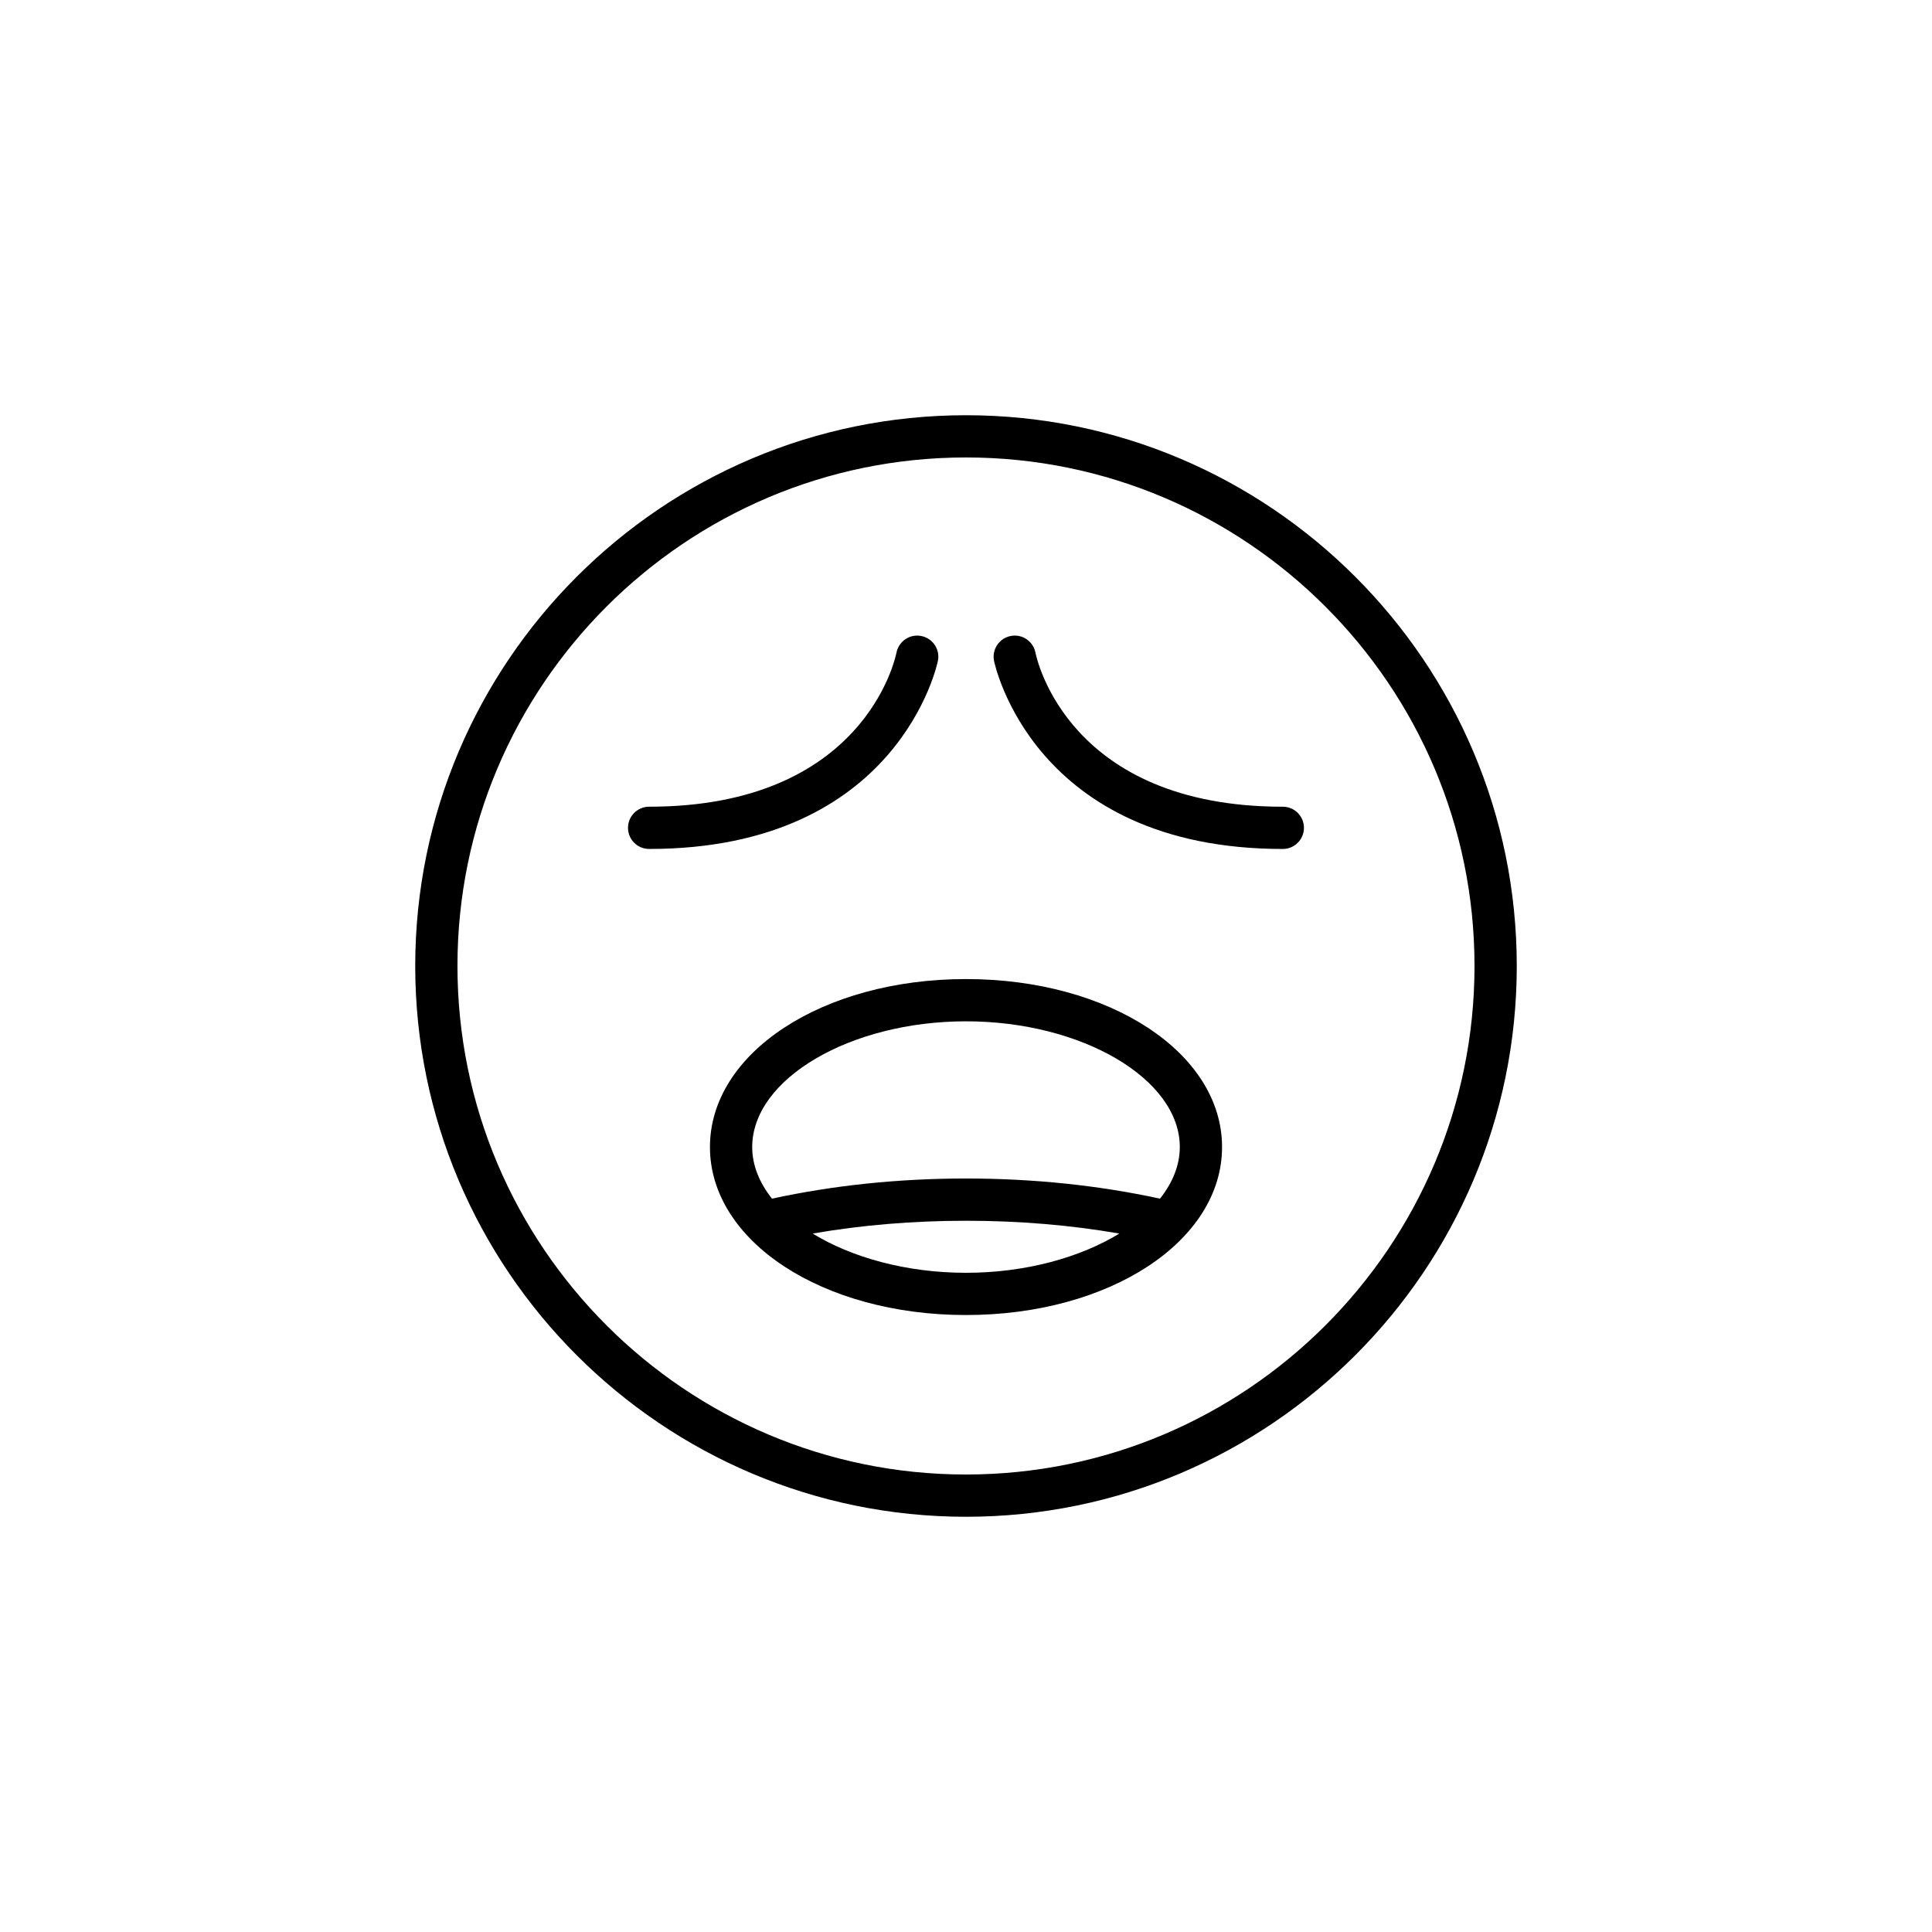 <?xml version="1.0" encoding="UTF-8"?>
<!-- Uploaded to: ICON Repo, www.iconrepo.com, Generator: ICON Repo Mixer Tools -->
<svg fill="#000000" width="800px" height="800px" version="1.1" viewBox="144 144 512 512" xmlns="http://www.w3.org/2000/svg">
 <g>
  <path d="m400 254.04c-80.484 0-145.96 65.48-145.96 145.96s65.477 145.96 145.96 145.96c80.48 0 145.96-65.48 145.96-145.96 0-80.477-65.477-145.96-145.96-145.96zm0 280.72c-74.309 0-134.77-60.457-134.77-134.77 0-74.305 60.457-134.76 134.77-134.76s134.76 60.457 134.76 134.77-60.453 134.76-134.76 134.76z"/>
  <path d="m392.57 319.07c0.574-3.027-1.414-5.938-4.438-6.523-3.031-0.605-5.957 1.398-6.559 4.418-0.332 1.668-8.762 40.82-65.547 40.82-3.09 0-5.598 2.504-5.598 5.598s2.508 5.598 5.598 5.598c66.352 0 76.449-49.41 76.543-49.91z"/>
  <path d="m483.96 357.79c-56.758 0-65.211-39.109-65.547-40.812-0.586-3.023-3.523-5.031-6.535-4.438-3.039 0.574-5.035 3.5-4.461 6.539 0.094 0.496 10.191 49.906 76.543 49.906 3.09 0 5.598-2.504 5.598-5.598 0.004-3.094-2.504-5.598-5.598-5.598z"/>
  <path d="m400 403.46c-38.051 0-67.855 19.555-67.855 44.516 0 24.965 29.805 44.52 67.855 44.52s67.855-19.555 67.855-44.52c0-24.961-29.805-44.516-67.855-44.516zm0 77.844c-15.77 0-30.246-4.039-40.637-10.398 12.914-2.242 26.523-3.394 40.637-3.394 14.109 0 27.723 1.152 40.637 3.394-10.391 6.356-24.871 10.398-40.637 10.398zm51.414-19.648c-16.148-3.5-33.395-5.34-51.414-5.34s-35.27 1.84-51.418 5.34c-3.328-4.203-5.242-8.832-5.242-13.676 0-18.062 25.949-33.32 56.66-33.32s56.66 15.258 56.66 33.32c-0.004 4.844-1.918 9.473-5.246 13.676z"/>
 </g>
</svg>
